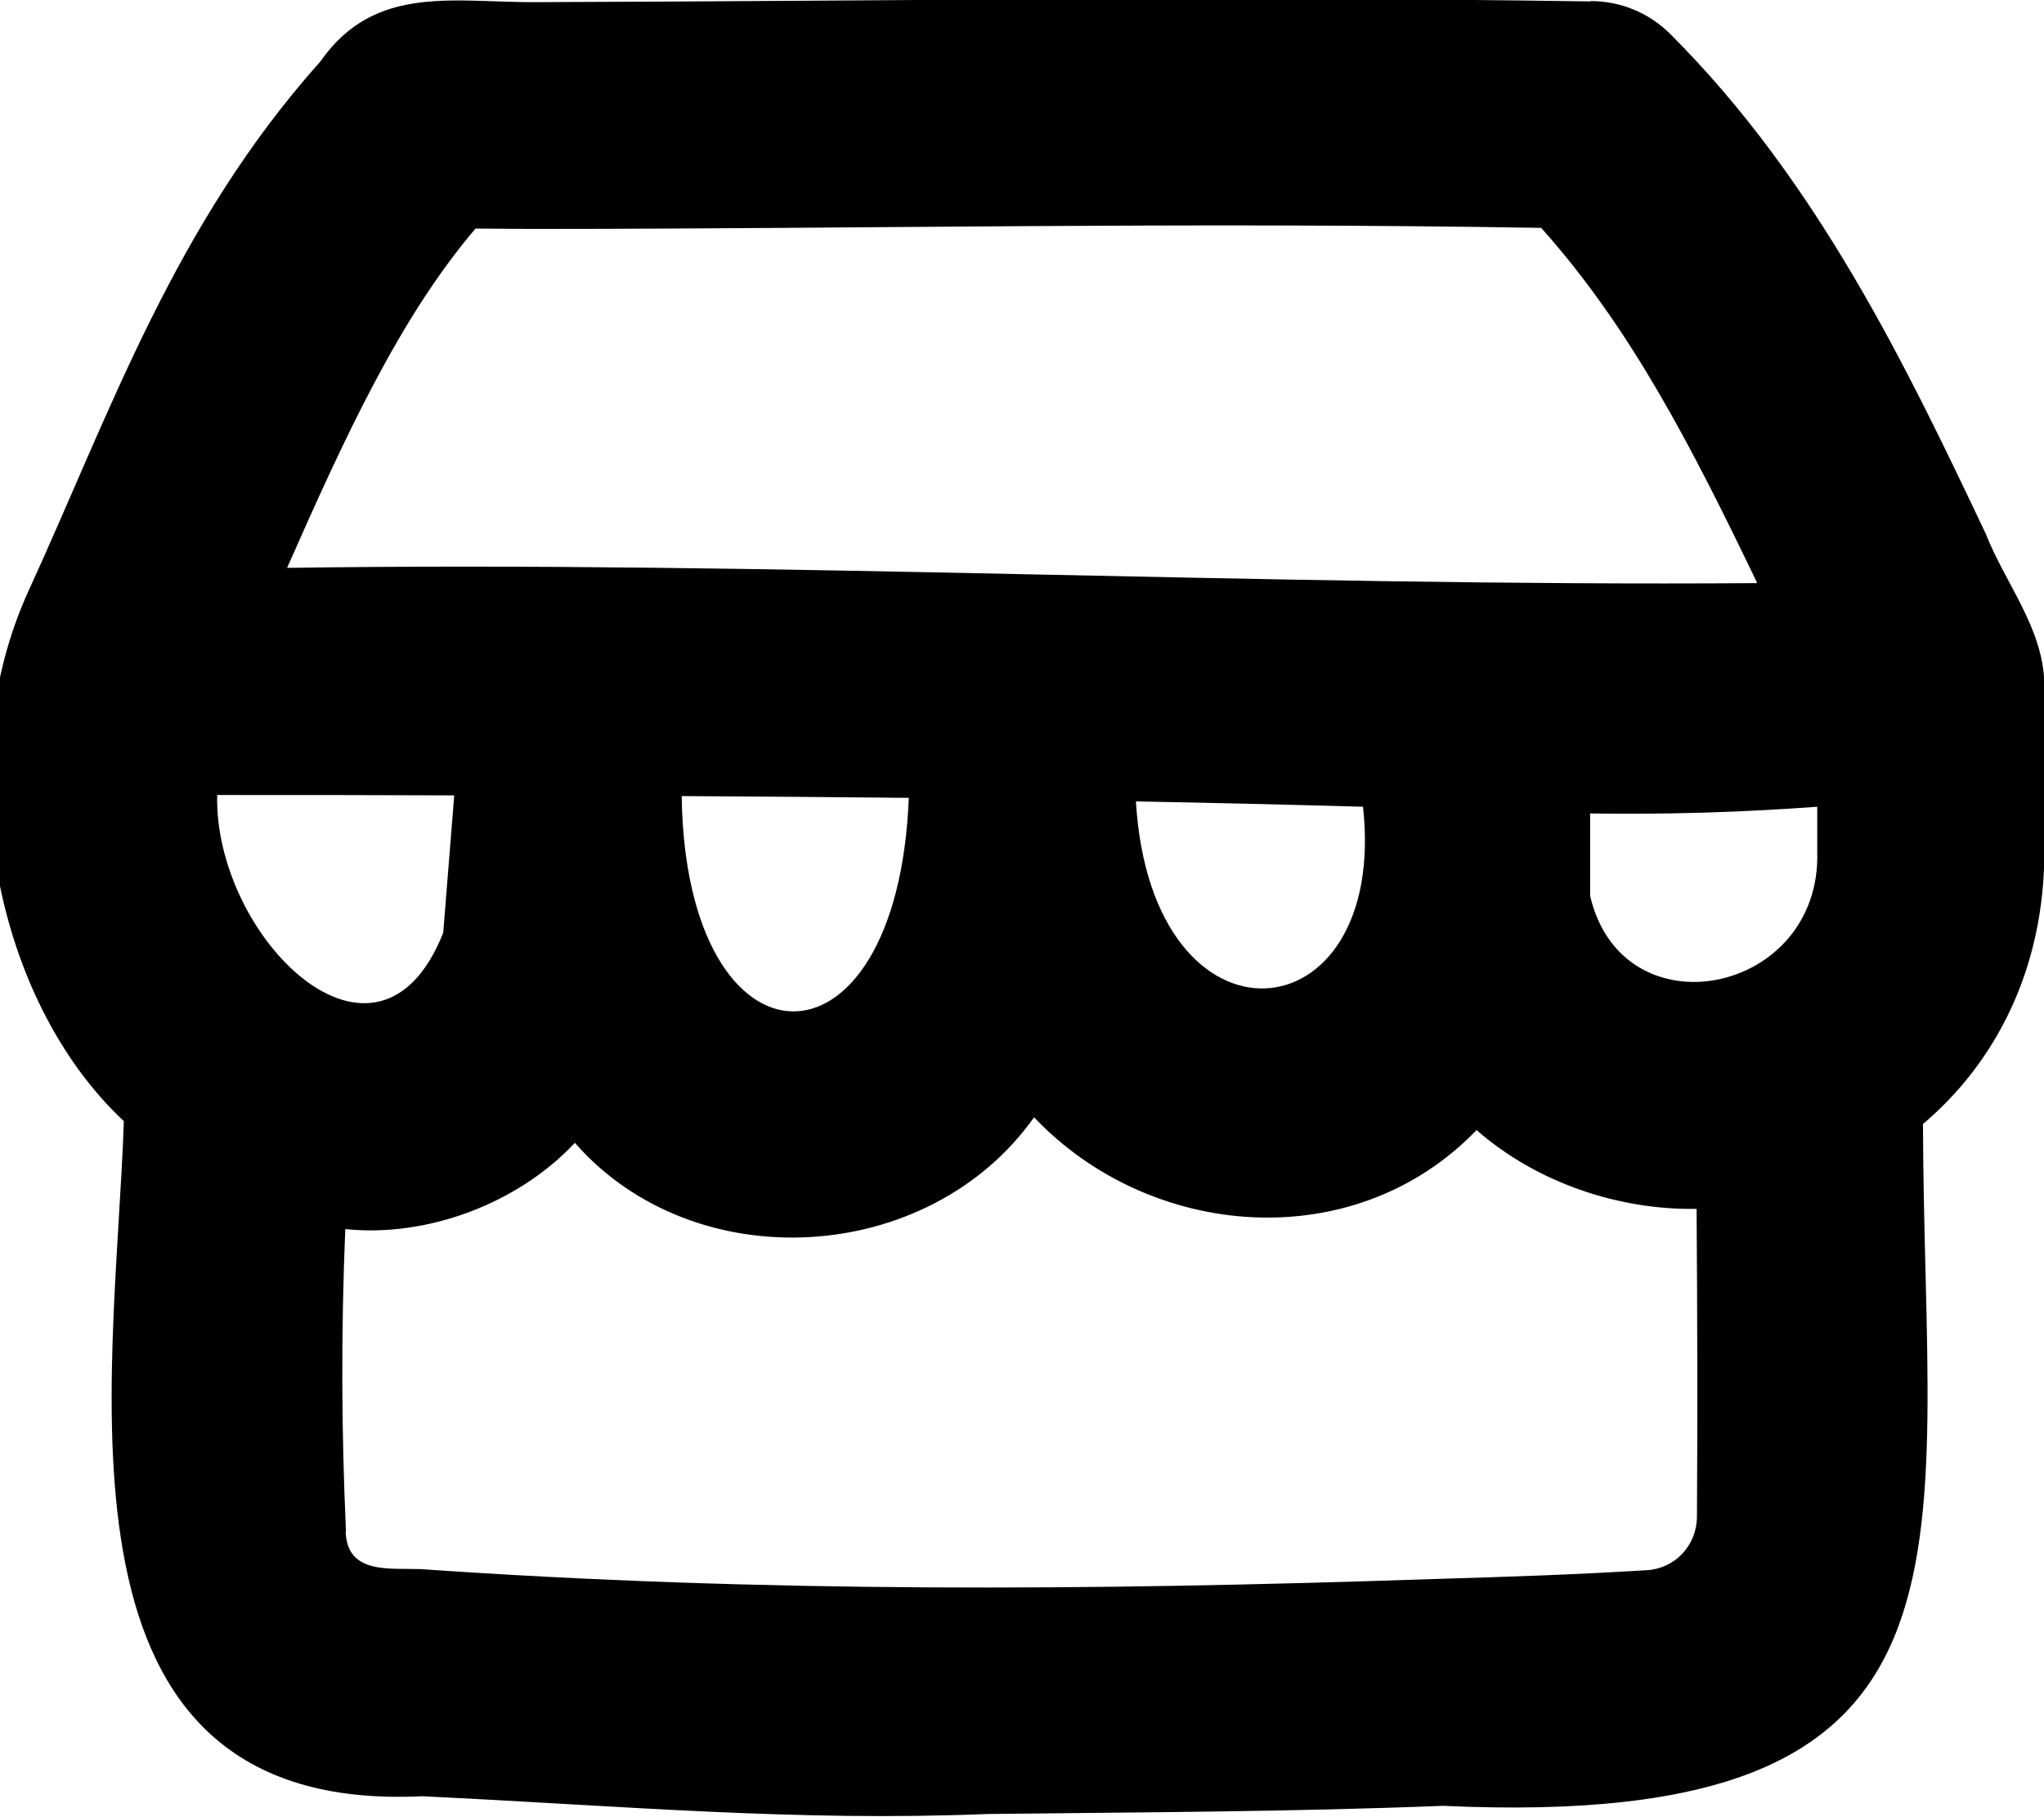 <svg xmlns="http://www.w3.org/2000/svg" viewBox="0 0 576 512"><!--! Font Awesome Pro 7.0.0 by @fontawesome - https://fontawesome.com License - https://fontawesome.com/license (Commercial License) Copyright 2025 Fonticons, Inc. --><path fill="currentColor" d="M448.2 .4c-106.5-1.6-197.2-.1-296.1 .2-23.6 .3-46.3-5.5-61.8 16.7-41.3 46.2-59.2 98.9-82.4 149.5-22.2 48.8-9.3 115.1 27 149.1-2.5 74.1-24.3 195.4 84 190.2 56.7 2.7 105.2 7.2 159.5 5 43-.5 85.7-.6 128.2-2.3 158.3 7.3 135.6-69.7 135.3-192.1 20.3-17.2 34.2-43.4 34.2-76.8l0-47.4c-.4-15.6-10.9-27.9-16.6-42.3-22.2-46.8-47.3-99.2-88.8-140.6-6-6-14-9.3-22.5-9.3zm46.9 163.9c-137.6 1-276.9-6.3-414.2-4.3 16-36.2 31.6-70.4 53.1-95.6 4.9 0 10.1 .1 15.5 .1 95.7 0 181.4-2 284.8-.3 25.5 28.5 42.6 62.1 60.8 99.9zM61.2 224c22.3 0 44.5 0 66.8 .1l-3.1 38.7c-18.5 46.8-64.6 1.4-63.7-38.8zm130.9 .3c21.3 .1 42.7 .3 64 .5-3.2 81.1-62.9 79.5-64-.5zm128 1.5c21.3 .4 42.7 .9 64 1.5 7.2 65.5-59.6 71.5-64-1.5zm128 3.4c21.5 .3 42.6-.3 64-1.9l0 12.7c1.2 40.3-54.9 51.6-64 12.4l0-23.3zM97.5 431.6c-1.3-28.9-1.4-56.1-.2-85.3 22.8 2.4 48.5-7 64.7-24.3 33.7 38.5 99.7 34.7 129.4-7.2 32.6 34.4 90.1 39.5 124.7 3.6 17.1 15 40.4 22.6 62 22.2 .2 28.4 .3 58.1 .1 86.8-.1 8.2-6.3 14.5-14 15-21 1.3-40.1 1.9-60.3 2.5-96.7 3.3-189.2 3.9-285.4-2.8-8.9-.3-20.7 1.5-21.1-10.6z"/></svg>
